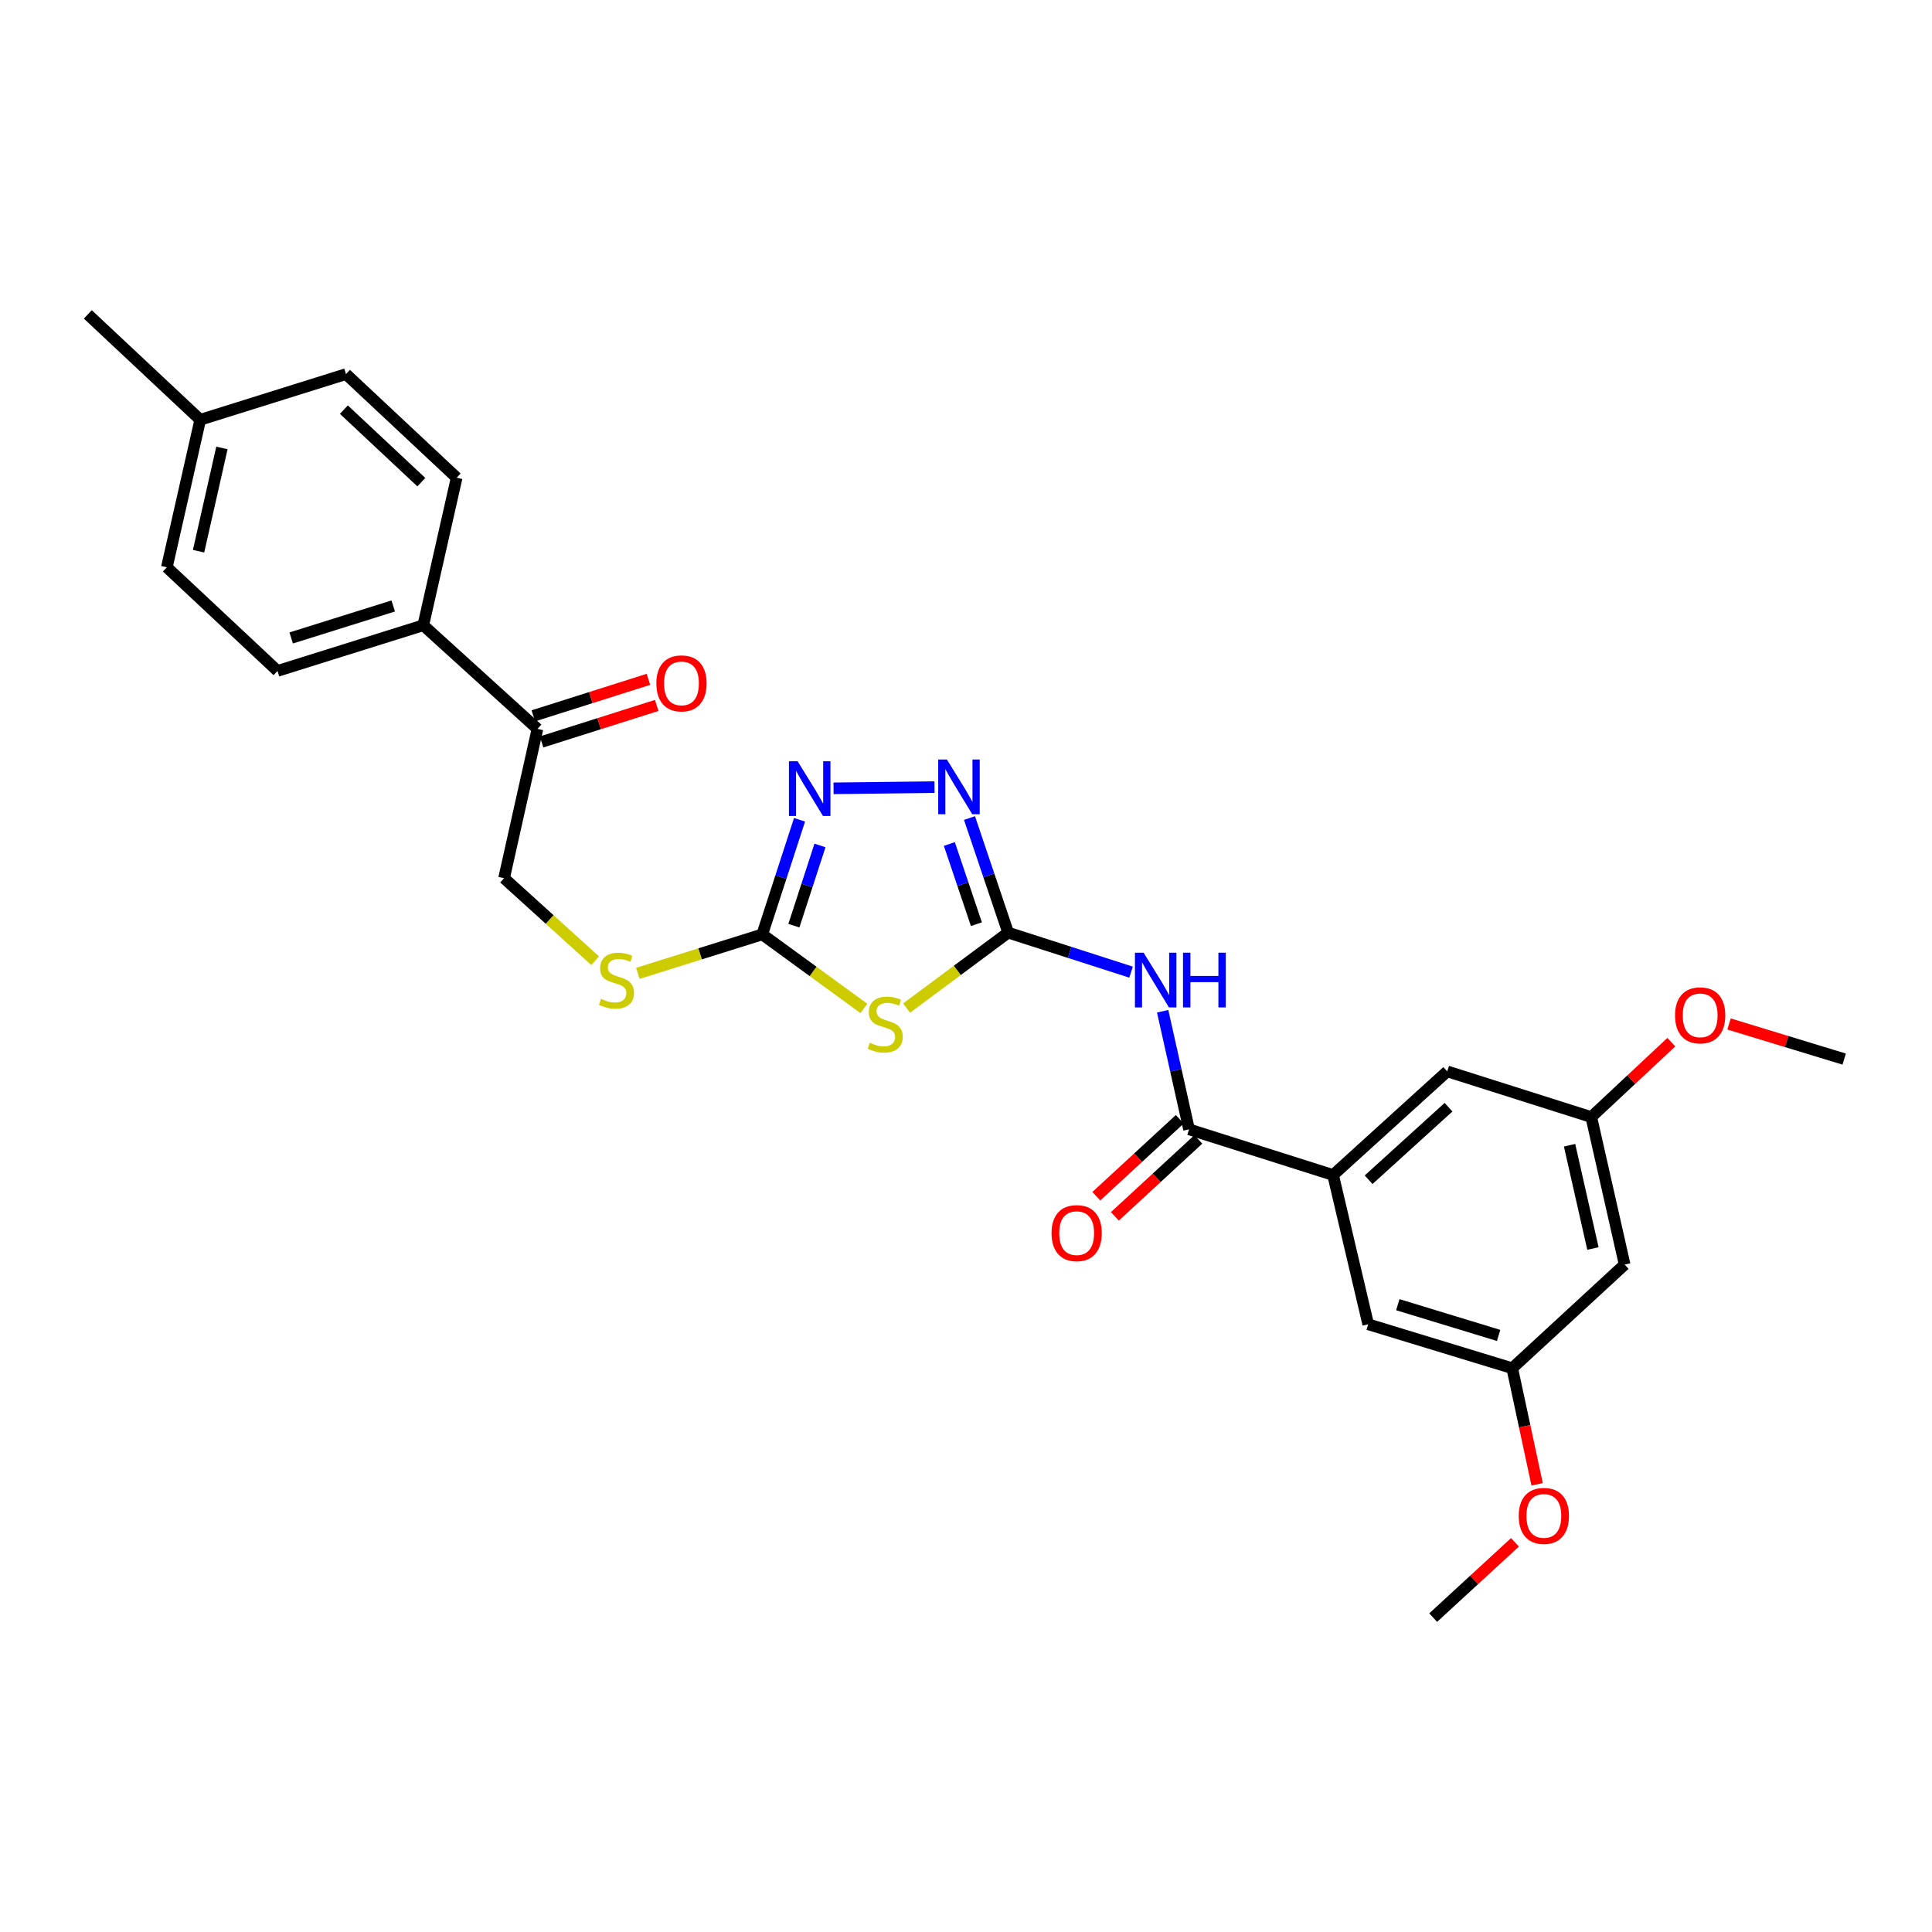 <?xml version='1.0' encoding='iso-8859-1'?>
<svg version='1.1' baseProfile='full'
              xmlns='http://www.w3.org/2000/svg'
                      xmlns:rdkit='http://www.rdkit.org/xml'
                      xmlns:xlink='http://www.w3.org/1999/xlink'
                  xml:space='preserve'
width='1000px' height='1000px' viewBox='0 0 1000 1000'>
<!-- END OF HEADER -->
<rect style='opacity:1.0;fill:#FFFFFF;stroke:none' width='1000' height='1000' x='0' y='0'> </rect>
<path class='bond-0' d='M 469.242,521.783 L 495.531,502.253' style='fill:none;fill-rule:evenodd;stroke:#CCCC00;stroke-width:6px;stroke-linecap:butt;stroke-linejoin:miter;stroke-opacity:1' />
<path class='bond-0' d='M 495.531,502.253 L 521.819,482.724' style='fill:none;fill-rule:evenodd;stroke:#000000;stroke-width:6px;stroke-linecap:butt;stroke-linejoin:miter;stroke-opacity:1' />
<path class='bond-1' d='M 447.132,521.952 L 420.836,502.794' style='fill:none;fill-rule:evenodd;stroke:#CCCC00;stroke-width:6px;stroke-linecap:butt;stroke-linejoin:miter;stroke-opacity:1' />
<path class='bond-1' d='M 420.836,502.794 L 394.541,483.637' style='fill:none;fill-rule:evenodd;stroke:#000000;stroke-width:6px;stroke-linecap:butt;stroke-linejoin:miter;stroke-opacity:1' />
<path class='bond-2' d='M 521.819,482.724 L 511.815,453.074' style='fill:none;fill-rule:evenodd;stroke:#000000;stroke-width:6px;stroke-linecap:butt;stroke-linejoin:miter;stroke-opacity:1' />
<path class='bond-2' d='M 511.815,453.074 L 501.811,423.424' style='fill:none;fill-rule:evenodd;stroke:#0000FF;stroke-width:6px;stroke-linecap:butt;stroke-linejoin:miter;stroke-opacity:1' />
<path class='bond-2' d='M 505.388,478.36 L 498.386,457.605' style='fill:none;fill-rule:evenodd;stroke:#000000;stroke-width:6px;stroke-linecap:butt;stroke-linejoin:miter;stroke-opacity:1' />
<path class='bond-2' d='M 498.386,457.605 L 491.383,436.85' style='fill:none;fill-rule:evenodd;stroke:#0000FF;stroke-width:6px;stroke-linecap:butt;stroke-linejoin:miter;stroke-opacity:1' />
<path class='bond-3' d='M 521.819,482.724 L 553.629,492.951' style='fill:none;fill-rule:evenodd;stroke:#000000;stroke-width:6px;stroke-linecap:butt;stroke-linejoin:miter;stroke-opacity:1' />
<path class='bond-3' d='M 553.629,492.951 L 585.438,503.178' style='fill:none;fill-rule:evenodd;stroke:#0000FF;stroke-width:6px;stroke-linecap:butt;stroke-linejoin:miter;stroke-opacity:1' />
<path class='bond-4' d='M 483.69,407.422 L 431.448,408.034' style='fill:none;fill-rule:evenodd;stroke:#0000FF;stroke-width:6px;stroke-linecap:butt;stroke-linejoin:miter;stroke-opacity:1' />
<path class='bond-5' d='M 413.84,424.323 L 404.191,453.98' style='fill:none;fill-rule:evenodd;stroke:#0000FF;stroke-width:6px;stroke-linecap:butt;stroke-linejoin:miter;stroke-opacity:1' />
<path class='bond-5' d='M 404.191,453.98 L 394.541,483.637' style='fill:none;fill-rule:evenodd;stroke:#000000;stroke-width:6px;stroke-linecap:butt;stroke-linejoin:miter;stroke-opacity:1' />
<path class='bond-5' d='M 424.423,437.605 L 417.669,458.365' style='fill:none;fill-rule:evenodd;stroke:#0000FF;stroke-width:6px;stroke-linecap:butt;stroke-linejoin:miter;stroke-opacity:1' />
<path class='bond-5' d='M 417.669,458.365 L 410.914,479.126' style='fill:none;fill-rule:evenodd;stroke:#000000;stroke-width:6px;stroke-linecap:butt;stroke-linejoin:miter;stroke-opacity:1' />
<path class='bond-6' d='M 394.541,483.637 L 362.344,493.725' style='fill:none;fill-rule:evenodd;stroke:#000000;stroke-width:6px;stroke-linecap:butt;stroke-linejoin:miter;stroke-opacity:1' />
<path class='bond-6' d='M 362.344,493.725 L 330.147,503.812' style='fill:none;fill-rule:evenodd;stroke:#CCCC00;stroke-width:6px;stroke-linecap:butt;stroke-linejoin:miter;stroke-opacity:1' />
<path class='bond-7' d='M 601.79,523.415 L 608.621,553.98' style='fill:none;fill-rule:evenodd;stroke:#0000FF;stroke-width:6px;stroke-linecap:butt;stroke-linejoin:miter;stroke-opacity:1' />
<path class='bond-7' d='M 608.621,553.98 L 615.451,584.545' style='fill:none;fill-rule:evenodd;stroke:#000000;stroke-width:6px;stroke-linecap:butt;stroke-linejoin:miter;stroke-opacity:1' />
<path class='bond-8' d='M 308.047,497.267 L 284.478,475.905' style='fill:none;fill-rule:evenodd;stroke:#CCCC00;stroke-width:6px;stroke-linecap:butt;stroke-linejoin:miter;stroke-opacity:1' />
<path class='bond-8' d='M 284.478,475.905 L 260.908,454.542' style='fill:none;fill-rule:evenodd;stroke:#000000;stroke-width:6px;stroke-linecap:butt;stroke-linejoin:miter;stroke-opacity:1' />
<path class='bond-9' d='M 690.004,608.183 L 749.092,554.545' style='fill:none;fill-rule:evenodd;stroke:#000000;stroke-width:6px;stroke-linecap:butt;stroke-linejoin:miter;stroke-opacity:1' />
<path class='bond-9' d='M 708.394,610.632 L 749.756,573.085' style='fill:none;fill-rule:evenodd;stroke:#000000;stroke-width:6px;stroke-linecap:butt;stroke-linejoin:miter;stroke-opacity:1' />
<path class='bond-10' d='M 690.004,608.183 L 708.186,685.453' style='fill:none;fill-rule:evenodd;stroke:#000000;stroke-width:6px;stroke-linecap:butt;stroke-linejoin:miter;stroke-opacity:1' />
<path class='bond-11' d='M 690.004,608.183 L 615.451,584.545' style='fill:none;fill-rule:evenodd;stroke:#000000;stroke-width:6px;stroke-linecap:butt;stroke-linejoin:miter;stroke-opacity:1' />
<path class='bond-12' d='M 610.647,579.335 L 589.049,599.249' style='fill:none;fill-rule:evenodd;stroke:#000000;stroke-width:6px;stroke-linecap:butt;stroke-linejoin:miter;stroke-opacity:1' />
<path class='bond-12' d='M 589.049,599.249 L 567.451,619.164' style='fill:none;fill-rule:evenodd;stroke:#FF0000;stroke-width:6px;stroke-linecap:butt;stroke-linejoin:miter;stroke-opacity:1' />
<path class='bond-12' d='M 620.255,589.755 L 598.657,609.67' style='fill:none;fill-rule:evenodd;stroke:#000000;stroke-width:6px;stroke-linecap:butt;stroke-linejoin:miter;stroke-opacity:1' />
<path class='bond-12' d='M 598.657,609.67 L 577.059,629.584' style='fill:none;fill-rule:evenodd;stroke:#FF0000;stroke-width:6px;stroke-linecap:butt;stroke-linejoin:miter;stroke-opacity:1' />
<path class='bond-13' d='M 749.092,554.545 L 823.637,578.183' style='fill:none;fill-rule:evenodd;stroke:#000000;stroke-width:6px;stroke-linecap:butt;stroke-linejoin:miter;stroke-opacity:1' />
<path class='bond-14' d='M 278.184,377.273 L 219.088,323.634' style='fill:none;fill-rule:evenodd;stroke:#000000;stroke-width:6px;stroke-linecap:butt;stroke-linejoin:miter;stroke-opacity:1' />
<path class='bond-15' d='M 280.326,384.028 L 310.121,374.58' style='fill:none;fill-rule:evenodd;stroke:#000000;stroke-width:6px;stroke-linecap:butt;stroke-linejoin:miter;stroke-opacity:1' />
<path class='bond-15' d='M 310.121,374.58 L 339.916,365.132' style='fill:none;fill-rule:evenodd;stroke:#FF0000;stroke-width:6px;stroke-linecap:butt;stroke-linejoin:miter;stroke-opacity:1' />
<path class='bond-15' d='M 276.042,370.518 L 305.837,361.07' style='fill:none;fill-rule:evenodd;stroke:#000000;stroke-width:6px;stroke-linecap:butt;stroke-linejoin:miter;stroke-opacity:1' />
<path class='bond-15' d='M 305.837,361.07 L 335.632,351.622' style='fill:none;fill-rule:evenodd;stroke:#FF0000;stroke-width:6px;stroke-linecap:butt;stroke-linejoin:miter;stroke-opacity:1' />
<path class='bond-16' d='M 278.184,377.273 L 260.908,454.542' style='fill:none;fill-rule:evenodd;stroke:#000000;stroke-width:6px;stroke-linecap:butt;stroke-linejoin:miter;stroke-opacity:1' />
<path class='bond-17' d='M 219.088,323.634 L 143.638,347.272' style='fill:none;fill-rule:evenodd;stroke:#000000;stroke-width:6px;stroke-linecap:butt;stroke-linejoin:miter;stroke-opacity:1' />
<path class='bond-17' d='M 203.533,313.654 L 150.718,330.201' style='fill:none;fill-rule:evenodd;stroke:#000000;stroke-width:6px;stroke-linecap:butt;stroke-linejoin:miter;stroke-opacity:1' />
<path class='bond-18' d='M 219.088,323.634 L 236.364,247.27' style='fill:none;fill-rule:evenodd;stroke:#000000;stroke-width:6px;stroke-linecap:butt;stroke-linejoin:miter;stroke-opacity:1' />
<path class='bond-19' d='M 143.638,347.272 L 86.361,293.633' style='fill:none;fill-rule:evenodd;stroke:#000000;stroke-width:6px;stroke-linecap:butt;stroke-linejoin:miter;stroke-opacity:1' />
<path class='bond-20' d='M 236.364,247.27 L 179.087,193.631' style='fill:none;fill-rule:evenodd;stroke:#000000;stroke-width:6px;stroke-linecap:butt;stroke-linejoin:miter;stroke-opacity:1' />
<path class='bond-20' d='M 218.084,249.57 L 177.991,212.022' style='fill:none;fill-rule:evenodd;stroke:#000000;stroke-width:6px;stroke-linecap:butt;stroke-linejoin:miter;stroke-opacity:1' />
<path class='bond-21' d='M 86.361,293.633 L 103.637,217.269' style='fill:none;fill-rule:evenodd;stroke:#000000;stroke-width:6px;stroke-linecap:butt;stroke-linejoin:miter;stroke-opacity:1' />
<path class='bond-21' d='M 102.777,285.306 L 114.87,231.851' style='fill:none;fill-rule:evenodd;stroke:#000000;stroke-width:6px;stroke-linecap:butt;stroke-linejoin:miter;stroke-opacity:1' />
<path class='bond-22' d='M 179.087,193.631 L 103.637,217.269' style='fill:none;fill-rule:evenodd;stroke:#000000;stroke-width:6px;stroke-linecap:butt;stroke-linejoin:miter;stroke-opacity:1' />
<path class='bond-23' d='M 103.637,217.269 L 45.455,162.725' style='fill:none;fill-rule:evenodd;stroke:#000000;stroke-width:6px;stroke-linecap:butt;stroke-linejoin:miter;stroke-opacity:1' />
<path class='bond-24' d='M 708.186,685.453 L 782.731,708.186' style='fill:none;fill-rule:evenodd;stroke:#000000;stroke-width:6px;stroke-linecap:butt;stroke-linejoin:miter;stroke-opacity:1' />
<path class='bond-24' d='M 723.502,675.306 L 775.683,691.219' style='fill:none;fill-rule:evenodd;stroke:#000000;stroke-width:6px;stroke-linecap:butt;stroke-linejoin:miter;stroke-opacity:1' />
<path class='bond-25' d='M 840.913,654.547 L 782.731,708.186' style='fill:none;fill-rule:evenodd;stroke:#000000;stroke-width:6px;stroke-linecap:butt;stroke-linejoin:miter;stroke-opacity:1' />
<path class='bond-26' d='M 840.913,654.547 L 823.637,578.183' style='fill:none;fill-rule:evenodd;stroke:#000000;stroke-width:6px;stroke-linecap:butt;stroke-linejoin:miter;stroke-opacity:1' />
<path class='bond-26' d='M 824.497,646.22 L 812.404,592.765' style='fill:none;fill-rule:evenodd;stroke:#000000;stroke-width:6px;stroke-linecap:butt;stroke-linejoin:miter;stroke-opacity:1' />
<path class='bond-27' d='M 823.637,578.183 L 844.354,558.803' style='fill:none;fill-rule:evenodd;stroke:#000000;stroke-width:6px;stroke-linecap:butt;stroke-linejoin:miter;stroke-opacity:1' />
<path class='bond-27' d='M 844.354,558.803 L 865.071,539.423' style='fill:none;fill-rule:evenodd;stroke:#FF0000;stroke-width:6px;stroke-linecap:butt;stroke-linejoin:miter;stroke-opacity:1' />
<path class='bond-28' d='M 782.731,708.186 L 789.169,738.231' style='fill:none;fill-rule:evenodd;stroke:#000000;stroke-width:6px;stroke-linecap:butt;stroke-linejoin:miter;stroke-opacity:1' />
<path class='bond-28' d='M 789.169,738.231 L 795.606,768.277' style='fill:none;fill-rule:evenodd;stroke:#FF0000;stroke-width:6px;stroke-linecap:butt;stroke-linejoin:miter;stroke-opacity:1' />
<path class='bond-29' d='M 894.949,530.014 L 924.747,539.098' style='fill:none;fill-rule:evenodd;stroke:#FF0000;stroke-width:6px;stroke-linecap:butt;stroke-linejoin:miter;stroke-opacity:1' />
<path class='bond-29' d='M 924.747,539.098 L 954.545,548.182' style='fill:none;fill-rule:evenodd;stroke:#000000;stroke-width:6px;stroke-linecap:butt;stroke-linejoin:miter;stroke-opacity:1' />
<path class='bond-30' d='M 784.147,798.308 L 762.982,817.792' style='fill:none;fill-rule:evenodd;stroke:#FF0000;stroke-width:6px;stroke-linecap:butt;stroke-linejoin:miter;stroke-opacity:1' />
<path class='bond-30' d='M 762.982,817.792 L 741.816,837.275' style='fill:none;fill-rule:evenodd;stroke:#000000;stroke-width:6px;stroke-linecap:butt;stroke-linejoin:miter;stroke-opacity:1' />
<path  class='atom-0' d='M 450.18 539.721
Q 450.5 539.841, 451.82 540.401
Q 453.14 540.961, 454.58 541.321
Q 456.06 541.641, 457.5 541.641
Q 460.18 541.641, 461.74 540.361
Q 463.3 539.041, 463.3 536.761
Q 463.3 535.201, 462.5 534.241
Q 461.74 533.281, 460.54 532.761
Q 459.34 532.241, 457.34 531.641
Q 454.82 530.881, 453.3 530.161
Q 451.82 529.441, 450.74 527.921
Q 449.7 526.401, 449.7 523.841
Q 449.7 520.281, 452.1 518.081
Q 454.54 515.881, 459.34 515.881
Q 462.62 515.881, 466.34 517.441
L 465.42 520.521
Q 462.02 519.121, 459.46 519.121
Q 456.7 519.121, 455.18 520.281
Q 453.66 521.401, 453.7 523.361
Q 453.7 524.881, 454.46 525.801
Q 455.26 526.721, 456.38 527.241
Q 457.54 527.761, 459.46 528.361
Q 462.02 529.161, 463.54 529.961
Q 465.06 530.761, 466.14 532.401
Q 467.26 534.001, 467.26 536.761
Q 467.26 540.681, 464.62 542.801
Q 462.02 544.881, 457.66 544.881
Q 455.14 544.881, 453.22 544.321
Q 451.34 543.801, 449.1 542.881
L 450.18 539.721
' fill='#CCCC00'/>
<path  class='atom-2' d='M 490.102 393.114
L 499.382 408.114
Q 500.302 409.594, 501.782 412.274
Q 503.262 414.954, 503.342 415.114
L 503.342 393.114
L 507.102 393.114
L 507.102 421.434
L 503.222 421.434
L 493.262 405.034
Q 492.102 403.114, 490.862 400.914
Q 489.662 398.714, 489.302 398.034
L 489.302 421.434
L 485.622 421.434
L 485.622 393.114
L 490.102 393.114
' fill='#0000FF'/>
<path  class='atom-3' d='M 412.833 394.019
L 422.113 409.019
Q 423.033 410.499, 424.513 413.179
Q 425.993 415.859, 426.073 416.019
L 426.073 394.019
L 429.833 394.019
L 429.833 422.339
L 425.953 422.339
L 415.993 405.939
Q 414.833 404.019, 413.593 401.819
Q 412.393 399.619, 412.033 398.939
L 412.033 422.339
L 408.353 422.339
L 408.353 394.019
L 412.833 394.019
' fill='#0000FF'/>
<path  class='atom-5' d='M 591.923 493.116
L 601.203 508.116
Q 602.123 509.596, 603.603 512.276
Q 605.083 514.956, 605.163 515.116
L 605.163 493.116
L 608.923 493.116
L 608.923 521.436
L 605.043 521.436
L 595.083 505.036
Q 593.923 503.116, 592.683 500.916
Q 591.483 498.716, 591.123 498.036
L 591.123 521.436
L 587.443 521.436
L 587.443 493.116
L 591.923 493.116
' fill='#0000FF'/>
<path  class='atom-5' d='M 612.323 493.116
L 616.163 493.116
L 616.163 505.156
L 630.643 505.156
L 630.643 493.116
L 634.483 493.116
L 634.483 521.436
L 630.643 521.436
L 630.643 508.356
L 616.163 508.356
L 616.163 521.436
L 612.323 521.436
L 612.323 493.116
' fill='#0000FF'/>
<path  class='atom-6' d='M 311.09 516.996
Q 311.41 517.116, 312.73 517.676
Q 314.05 518.236, 315.49 518.596
Q 316.97 518.916, 318.41 518.916
Q 321.09 518.916, 322.65 517.636
Q 324.21 516.316, 324.21 514.036
Q 324.21 512.476, 323.41 511.516
Q 322.65 510.556, 321.45 510.036
Q 320.25 509.516, 318.25 508.916
Q 315.73 508.156, 314.21 507.436
Q 312.73 506.716, 311.65 505.196
Q 310.61 503.676, 310.61 501.116
Q 310.61 497.556, 313.01 495.356
Q 315.45 493.156, 320.25 493.156
Q 323.53 493.156, 327.25 494.716
L 326.33 497.796
Q 322.93 496.396, 320.37 496.396
Q 317.61 496.396, 316.09 497.556
Q 314.57 498.676, 314.61 500.636
Q 314.61 502.156, 315.37 503.076
Q 316.17 503.996, 317.29 504.516
Q 318.45 505.036, 320.37 505.636
Q 322.93 506.436, 324.45 507.236
Q 325.97 508.036, 327.05 509.676
Q 328.17 511.276, 328.17 514.036
Q 328.17 517.956, 325.53 520.076
Q 322.93 522.156, 318.57 522.156
Q 316.05 522.156, 314.13 521.596
Q 312.25 521.076, 310.01 520.156
L 311.09 516.996
' fill='#CCCC00'/>
<path  class='atom-9' d='M 544.277 638.264
Q 544.277 631.464, 547.637 627.664
Q 550.997 623.864, 557.277 623.864
Q 563.557 623.864, 566.917 627.664
Q 570.277 631.464, 570.277 638.264
Q 570.277 645.144, 566.877 649.064
Q 563.477 652.944, 557.277 652.944
Q 551.037 652.944, 547.637 649.064
Q 544.277 645.184, 544.277 638.264
M 557.277 649.744
Q 561.597 649.744, 563.917 646.864
Q 566.277 643.944, 566.277 638.264
Q 566.277 632.704, 563.917 629.904
Q 561.597 627.064, 557.277 627.064
Q 552.957 627.064, 550.597 629.864
Q 548.277 632.664, 548.277 638.264
Q 548.277 643.984, 550.597 646.864
Q 552.957 649.744, 557.277 649.744
' fill='#FF0000'/>
<path  class='atom-13' d='M 339.729 353.715
Q 339.729 346.915, 343.089 343.115
Q 346.449 339.315, 352.729 339.315
Q 359.009 339.315, 362.369 343.115
Q 365.729 346.915, 365.729 353.715
Q 365.729 360.595, 362.329 364.515
Q 358.929 368.395, 352.729 368.395
Q 346.489 368.395, 343.089 364.515
Q 339.729 360.635, 339.729 353.715
M 352.729 365.195
Q 357.049 365.195, 359.369 362.315
Q 361.729 359.395, 361.729 353.715
Q 361.729 348.155, 359.369 345.355
Q 357.049 342.515, 352.729 342.515
Q 348.409 342.515, 346.049 345.315
Q 343.729 348.115, 343.729 353.715
Q 343.729 359.435, 346.049 362.315
Q 348.409 365.195, 352.729 365.195
' fill='#FF0000'/>
<path  class='atom-25' d='M 867.001 525.537
Q 867.001 518.737, 870.361 514.937
Q 873.721 511.137, 880.001 511.137
Q 886.281 511.137, 889.641 514.937
Q 893.001 518.737, 893.001 525.537
Q 893.001 532.417, 889.601 536.337
Q 886.201 540.217, 880.001 540.217
Q 873.761 540.217, 870.361 536.337
Q 867.001 532.457, 867.001 525.537
M 880.001 537.017
Q 884.321 537.017, 886.641 534.137
Q 889.001 531.217, 889.001 525.537
Q 889.001 519.977, 886.641 517.177
Q 884.321 514.337, 880.001 514.337
Q 875.681 514.337, 873.321 517.137
Q 871.001 519.937, 871.001 525.537
Q 871.001 531.257, 873.321 534.137
Q 875.681 537.017, 880.001 537.017
' fill='#FF0000'/>
<path  class='atom-26' d='M 786.093 784.63
Q 786.093 777.83, 789.453 774.03
Q 792.813 770.23, 799.093 770.23
Q 805.373 770.23, 808.733 774.03
Q 812.093 777.83, 812.093 784.63
Q 812.093 791.51, 808.693 795.43
Q 805.293 799.31, 799.093 799.31
Q 792.853 799.31, 789.453 795.43
Q 786.093 791.55, 786.093 784.63
M 799.093 796.11
Q 803.413 796.11, 805.733 793.23
Q 808.093 790.31, 808.093 784.63
Q 808.093 779.07, 805.733 776.27
Q 803.413 773.43, 799.093 773.43
Q 794.773 773.43, 792.413 776.23
Q 790.093 779.03, 790.093 784.63
Q 790.093 790.35, 792.413 793.23
Q 794.773 796.11, 799.093 796.11
' fill='#FF0000'/>
</svg>
